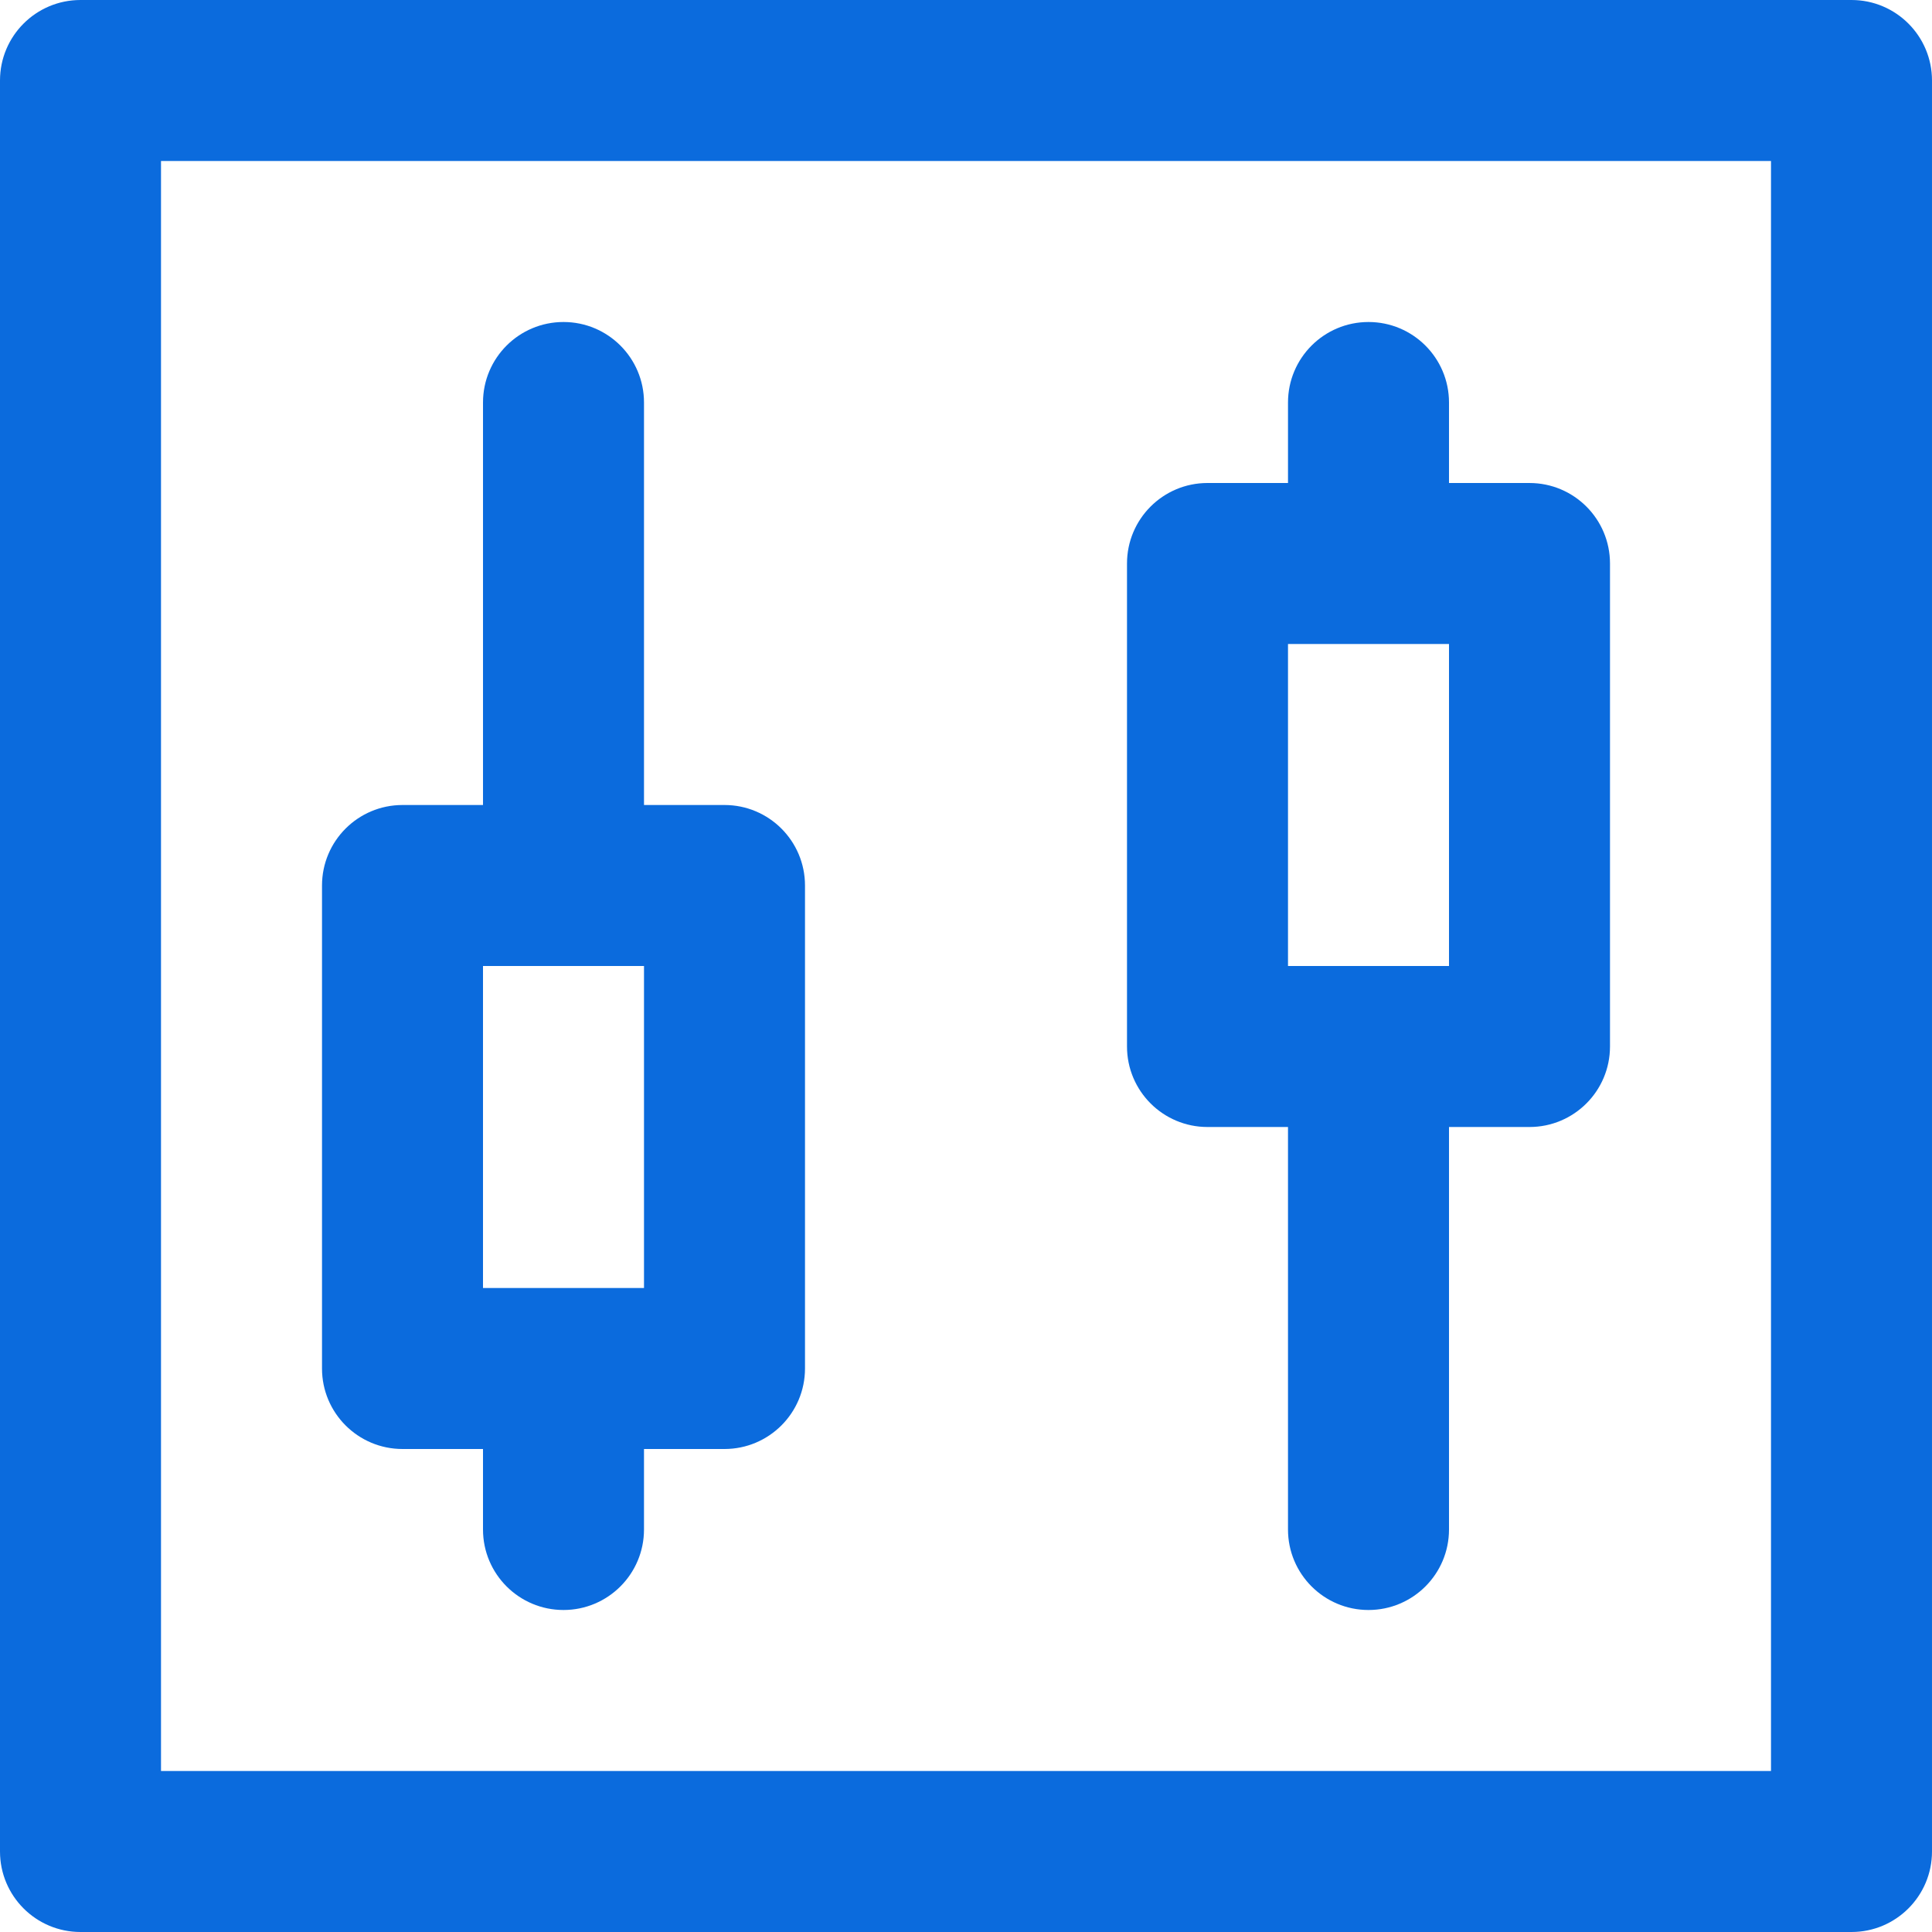 <!DOCTYPE svg PUBLIC "-//W3C//DTD SVG 1.1//EN" "http://www.w3.org/Graphics/SVG/1.1/DTD/svg11.dtd">

<!-- fill="#0b6bdd"VG Repo, www.svgrepo.com, Transformed by: SVG Repo Mixer Tools -->
<svg fill="#0b6bdd" height="72px" width="72px" version="1.1" id="Layer_1" xmlns="http://www.w3.org/2000/svg" xmlns:xlink="http://www.w3.org/1999/xlink" viewBox="0 0 512 512" xml:space="preserve">

<g id="SVGRepo_bgCarrier" stroke-width="0"/>

<g id="SVGRepo_tracerCarrier" stroke-linecap="round" stroke-linejoin="round"/>

<g id="SVGRepo_iconCarrier"> <g> <g> <g> <path d="M490.667,0H21.333C9.551,0,0,9.551,0,21.333v469.333C0,502.449,9.551,512,21.333,512h469.333 c11.782,0,21.333-9.551,21.333-21.333V21.333C512,9.551,502.449,0,490.667,0z M469.333,469.333H42.667V42.667h426.667V469.333z"/> <path d="M106.667,384H128v21.333c0,11.782,9.551,21.333,21.333,21.333c11.782,0,21.333-9.551,21.333-21.333V384H192 c11.782,0,21.333-9.551,21.333-21.333v-128c0-11.782-9.551-21.333-21.333-21.333h-21.333V106.667 c0-11.782-9.551-21.333-21.333-21.333c-11.782,0-21.333,9.551-21.333,21.333v106.667h-21.333 c-11.782,0-21.333,9.551-21.333,21.333v128C85.333,374.449,94.885,384,106.667,384z M128,256h42.667v85.333H128V256z"/> <path d="M320,298.667h21.333v106.667c0,11.782,9.551,21.333,21.333,21.333S384,417.115,384,405.333V298.667h21.333 c11.782,0,21.333-9.551,21.333-21.333v-128c0-11.782-9.551-21.333-21.333-21.333H384v-21.333 c0-11.782-9.551-21.333-21.333-21.333s-21.333,9.551-21.333,21.333V128H320c-11.782,0-21.333,9.551-21.333,21.333v128 C298.667,289.115,308.218,298.667,320,298.667z M341.333,170.667H384V256h-42.667V170.667z"/> </g> </g> </g> </g>

</svg>